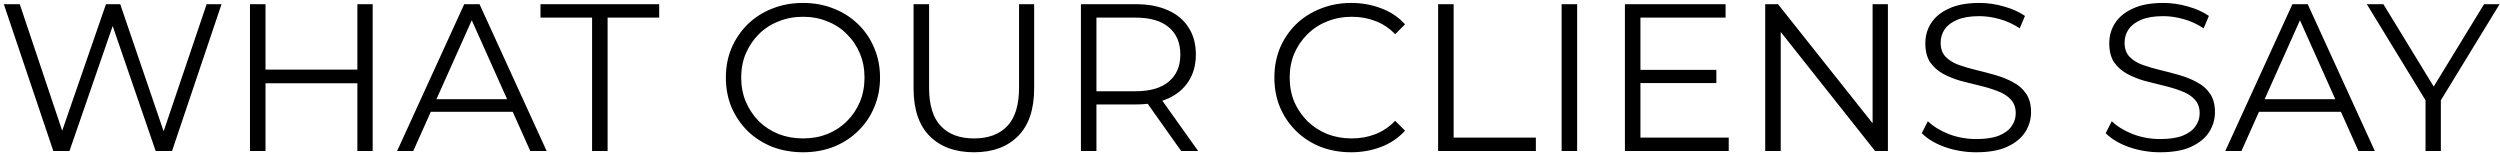 <?xml version="1.0" encoding="UTF-8"?> <svg xmlns="http://www.w3.org/2000/svg" width="596" height="37" viewBox="0 0 596 37" fill="none"> <g filter="url(#filter0_b_71_6)"> <path d="M12.713 36L0.912 1H4.713L15.762 33.95H13.863L25.262 1H28.663L39.913 33.95H38.112L49.263 1H52.812L41.013 36H37.112L26.363 4.75H27.363L16.562 36H12.713ZM85.197 1H88.847V36H85.197V1ZM63.297 36H59.596V1H63.297V36ZM85.546 19.85H62.897V16.6H85.546V19.85ZM94.67 36L110.67 1H114.32L130.32 36H126.42L111.72 3.15H113.22L98.52 36H94.67ZM100.97 26.65L102.07 23.65H122.42L123.52 26.65H100.97ZM141.152 36V4.2H128.852V1H157.152V4.2H144.852V36H141.152ZM191.449 36.3C188.816 36.3 186.366 35.867 184.099 35C181.866 34.1 179.916 32.85 178.249 31.25C176.616 29.617 175.333 27.733 174.399 25.6C173.499 23.433 173.049 21.067 173.049 18.5C173.049 15.933 173.499 13.583 174.399 11.45C175.333 9.283 176.616 7.4 178.249 5.8C179.916 4.167 181.866 2.917 184.099 2.05C186.333 1.15 188.783 0.7 191.449 0.7C194.083 0.7 196.516 1.15 198.749 2.05C200.983 2.917 202.916 4.15 204.549 5.75C206.216 7.35 207.499 9.233 208.399 11.4C209.333 13.567 209.799 15.933 209.799 18.5C209.799 21.067 209.333 23.433 208.399 25.6C207.499 27.767 206.216 29.65 204.549 31.25C202.916 32.85 200.983 34.1 198.749 35C196.516 35.867 194.083 36.3 191.449 36.3ZM191.449 33C193.549 33 195.483 32.65 197.249 31.95C199.049 31.217 200.599 30.2 201.899 28.9C203.233 27.567 204.266 26.033 204.999 24.3C205.733 22.533 206.099 20.6 206.099 18.5C206.099 16.4 205.733 14.483 204.999 12.75C204.266 10.983 203.233 9.45 201.899 8.15C200.599 6.817 199.049 5.8 197.249 5.1C195.483 4.367 193.549 4 191.449 4C189.349 4 187.399 4.367 185.599 5.1C183.799 5.8 182.233 6.817 180.899 8.15C179.599 9.45 178.566 10.983 177.799 12.75C177.066 14.483 176.699 16.4 176.699 18.5C176.699 20.567 177.066 22.483 177.799 24.25C178.566 26.017 179.599 27.567 180.899 28.9C182.233 30.2 183.799 31.217 185.599 31.95C187.399 32.65 189.349 33 191.449 33ZM232.193 36.3C227.726 36.3 224.209 35.017 221.643 32.45C219.076 29.883 217.793 26.083 217.793 21.05V1H221.493V20.9C221.493 25.033 222.426 28.083 224.293 30.05C226.159 32.017 228.793 33 232.193 33C235.626 33 238.276 32.017 240.143 30.05C242.009 28.083 242.943 25.033 242.943 20.9V1H246.543V21.05C246.543 26.083 245.259 29.883 242.693 32.45C240.159 35.017 236.659 36.3 232.193 36.3ZM257.692 36V1H270.792C273.759 1 276.309 1.483 278.442 2.45C280.576 3.383 282.209 4.75 283.342 6.55C284.509 8.317 285.092 10.467 285.092 13C285.092 15.467 284.509 17.6 283.342 19.4C282.209 21.167 280.576 22.533 278.442 23.5C276.309 24.433 273.759 24.9 270.792 24.9H259.742L261.392 23.2V36H257.692ZM281.592 36L272.592 23.3H276.592L285.642 36H281.592ZM261.392 23.5L259.742 21.75H270.692C274.192 21.75 276.842 20.983 278.642 19.45C280.476 17.917 281.392 15.767 281.392 13C281.392 10.2 280.476 8.033 278.642 6.5C276.842 4.967 274.192 4.2 270.692 4.2H259.742L261.392 2.45V23.5ZM322.111 36.3C319.478 36.3 317.044 35.867 314.811 35C312.578 34.1 310.644 32.85 309.011 31.25C307.378 29.65 306.094 27.767 305.161 25.6C304.261 23.433 303.811 21.067 303.811 18.5C303.811 15.933 304.261 13.567 305.161 11.4C306.094 9.233 307.378 7.35 309.011 5.75C310.678 4.15 312.628 2.917 314.861 2.05C317.094 1.15 319.528 0.7 322.161 0.7C324.694 0.7 327.078 1.133 329.311 2C331.544 2.833 333.428 4.1 334.961 5.8L332.611 8.15C331.178 6.683 329.594 5.633 327.861 5C326.128 4.333 324.261 4 322.261 4C320.161 4 318.211 4.367 316.411 5.1C314.611 5.8 313.044 6.817 311.711 8.15C310.378 9.45 309.328 10.983 308.561 12.75C307.828 14.483 307.461 16.4 307.461 18.5C307.461 20.6 307.828 22.533 308.561 24.3C309.328 26.033 310.378 27.567 311.711 28.9C313.044 30.2 314.611 31.217 316.411 31.95C318.211 32.65 320.161 33 322.261 33C324.261 33 326.128 32.667 327.861 32C329.594 31.333 331.178 30.267 332.611 28.8L334.961 31.15C333.428 32.85 331.544 34.133 329.311 35C327.078 35.867 324.678 36.3 322.111 36.3ZM342.848 36V1H346.548V32.8H366.148V36H342.848ZM372.292 36V1H375.992V36H372.292ZM390.68 16.65H409.18V19.8H390.68V16.65ZM391.08 32.8H412.13V36H387.38V1H411.38V4.2H391.08V32.8ZM420.827 36V1H423.877L448.027 31.4H446.427V1H450.077V36H447.027L422.927 5.6H424.527V36H420.827ZM471.151 36.3C468.551 36.3 466.051 35.883 463.651 35.05C461.284 34.183 459.451 33.083 458.151 31.75L459.601 28.9C460.834 30.1 462.484 31.117 464.551 31.95C466.651 32.75 468.851 33.15 471.151 33.15C473.351 33.15 475.134 32.883 476.501 32.35C477.901 31.783 478.917 31.033 479.551 30.1C480.217 29.167 480.551 28.133 480.551 27C480.551 25.633 480.151 24.533 479.351 23.7C478.584 22.867 477.567 22.217 476.301 21.75C475.034 21.25 473.634 20.817 472.101 20.45C470.567 20.083 469.034 19.7 467.501 19.3C465.967 18.867 464.551 18.3 463.251 17.6C461.984 16.9 460.951 15.983 460.151 14.85C459.384 13.683 459.001 12.167 459.001 10.3C459.001 8.567 459.451 6.983 460.351 5.55C461.284 4.083 462.701 2.917 464.601 2.05C466.501 1.15 468.934 0.7 471.901 0.7C473.867 0.7 475.817 0.983 477.751 1.55C479.684 2.083 481.351 2.833 482.751 3.8L481.501 6.75C480.001 5.75 478.401 5.017 476.701 4.55C475.034 4.083 473.417 3.85 471.851 3.85C469.751 3.85 468.017 4.133 466.651 4.7C465.284 5.267 464.267 6.033 463.601 7C462.967 7.933 462.651 9 462.651 10.2C462.651 11.567 463.034 12.667 463.801 13.5C464.601 14.333 465.634 14.983 466.901 15.45C468.201 15.917 469.617 16.333 471.151 16.7C472.684 17.067 474.201 17.467 475.701 17.9C477.234 18.333 478.634 18.9 479.901 19.6C481.201 20.267 482.234 21.167 483.001 22.3C483.801 23.433 484.201 24.917 484.201 26.75C484.201 28.45 483.734 30.033 482.801 31.5C481.867 32.933 480.434 34.1 478.501 35C476.601 35.867 474.151 36.3 471.151 36.3ZM514.998 36.3C512.398 36.3 509.898 35.883 507.498 35.05C505.132 34.183 503.298 33.083 501.998 31.75L503.448 28.9C504.682 30.1 506.332 31.117 508.398 31.95C510.498 32.75 512.698 33.15 514.998 33.15C517.198 33.15 518.982 32.883 520.348 32.35C521.748 31.783 522.765 31.033 523.398 30.1C524.065 29.167 524.398 28.133 524.398 27C524.398 25.633 523.998 24.533 523.198 23.7C522.432 22.867 521.415 22.217 520.148 21.75C518.882 21.25 517.482 20.817 515.948 20.45C514.415 20.083 512.882 19.7 511.348 19.3C509.815 18.867 508.398 18.3 507.098 17.6C505.832 16.9 504.798 15.983 503.998 14.85C503.232 13.683 502.848 12.167 502.848 10.3C502.848 8.567 503.298 6.983 504.198 5.55C505.132 4.083 506.548 2.917 508.448 2.05C510.348 1.15 512.782 0.7 515.748 0.7C517.715 0.7 519.665 0.983 521.598 1.55C523.532 2.083 525.198 2.833 526.598 3.8L525.348 6.75C523.848 5.75 522.248 5.017 520.548 4.55C518.882 4.083 517.265 3.85 515.698 3.85C513.598 3.85 511.865 4.133 510.498 4.7C509.132 5.267 508.115 6.033 507.448 7C506.815 7.933 506.498 9 506.498 10.2C506.498 11.567 506.882 12.667 507.648 13.5C508.448 14.333 509.482 14.983 510.748 15.45C512.048 15.917 513.465 16.333 514.998 16.7C516.532 17.067 518.048 17.467 519.548 17.9C521.082 18.333 522.482 18.9 523.748 19.6C525.048 20.267 526.082 21.167 526.848 22.3C527.648 23.433 528.048 24.917 528.048 26.75C528.048 28.45 527.582 30.033 526.648 31.5C525.715 32.933 524.282 34.1 522.348 35C520.448 35.867 517.998 36.3 514.998 36.3ZM530.51 36L546.51 1H550.16L566.16 36H562.26L547.56 3.15H549.06L534.36 36H530.51ZM536.81 26.65L537.91 23.65H558.26L559.36 26.65H536.81ZM578.249 36V23L579.099 25.3L564.249 1H568.199L581.249 22.35H579.149L592.199 1H595.899L581.049 25.3L581.899 23V36H578.249Z" fill="black"></path> </g> <defs> <filter id="filter0_b_71_6" x="-9.087" y="-9.3" width="614.987" height="55.6" filterUnits="userSpaceOnUse" color-interpolation-filters="sRGB"> <feFlood flood-opacity="0" result="BackgroundImageFix"></feFlood> <feGaussianBlur in="BackgroundImage" stdDeviation="5"></feGaussianBlur> <feComposite in2="SourceAlpha" operator="in" result="effect1_backgroundBlur_71_6"></feComposite> <feBlend mode="normal" in="SourceGraphic" in2="effect1_backgroundBlur_71_6" result="shape"></feBlend> </filter> </defs> </svg> 